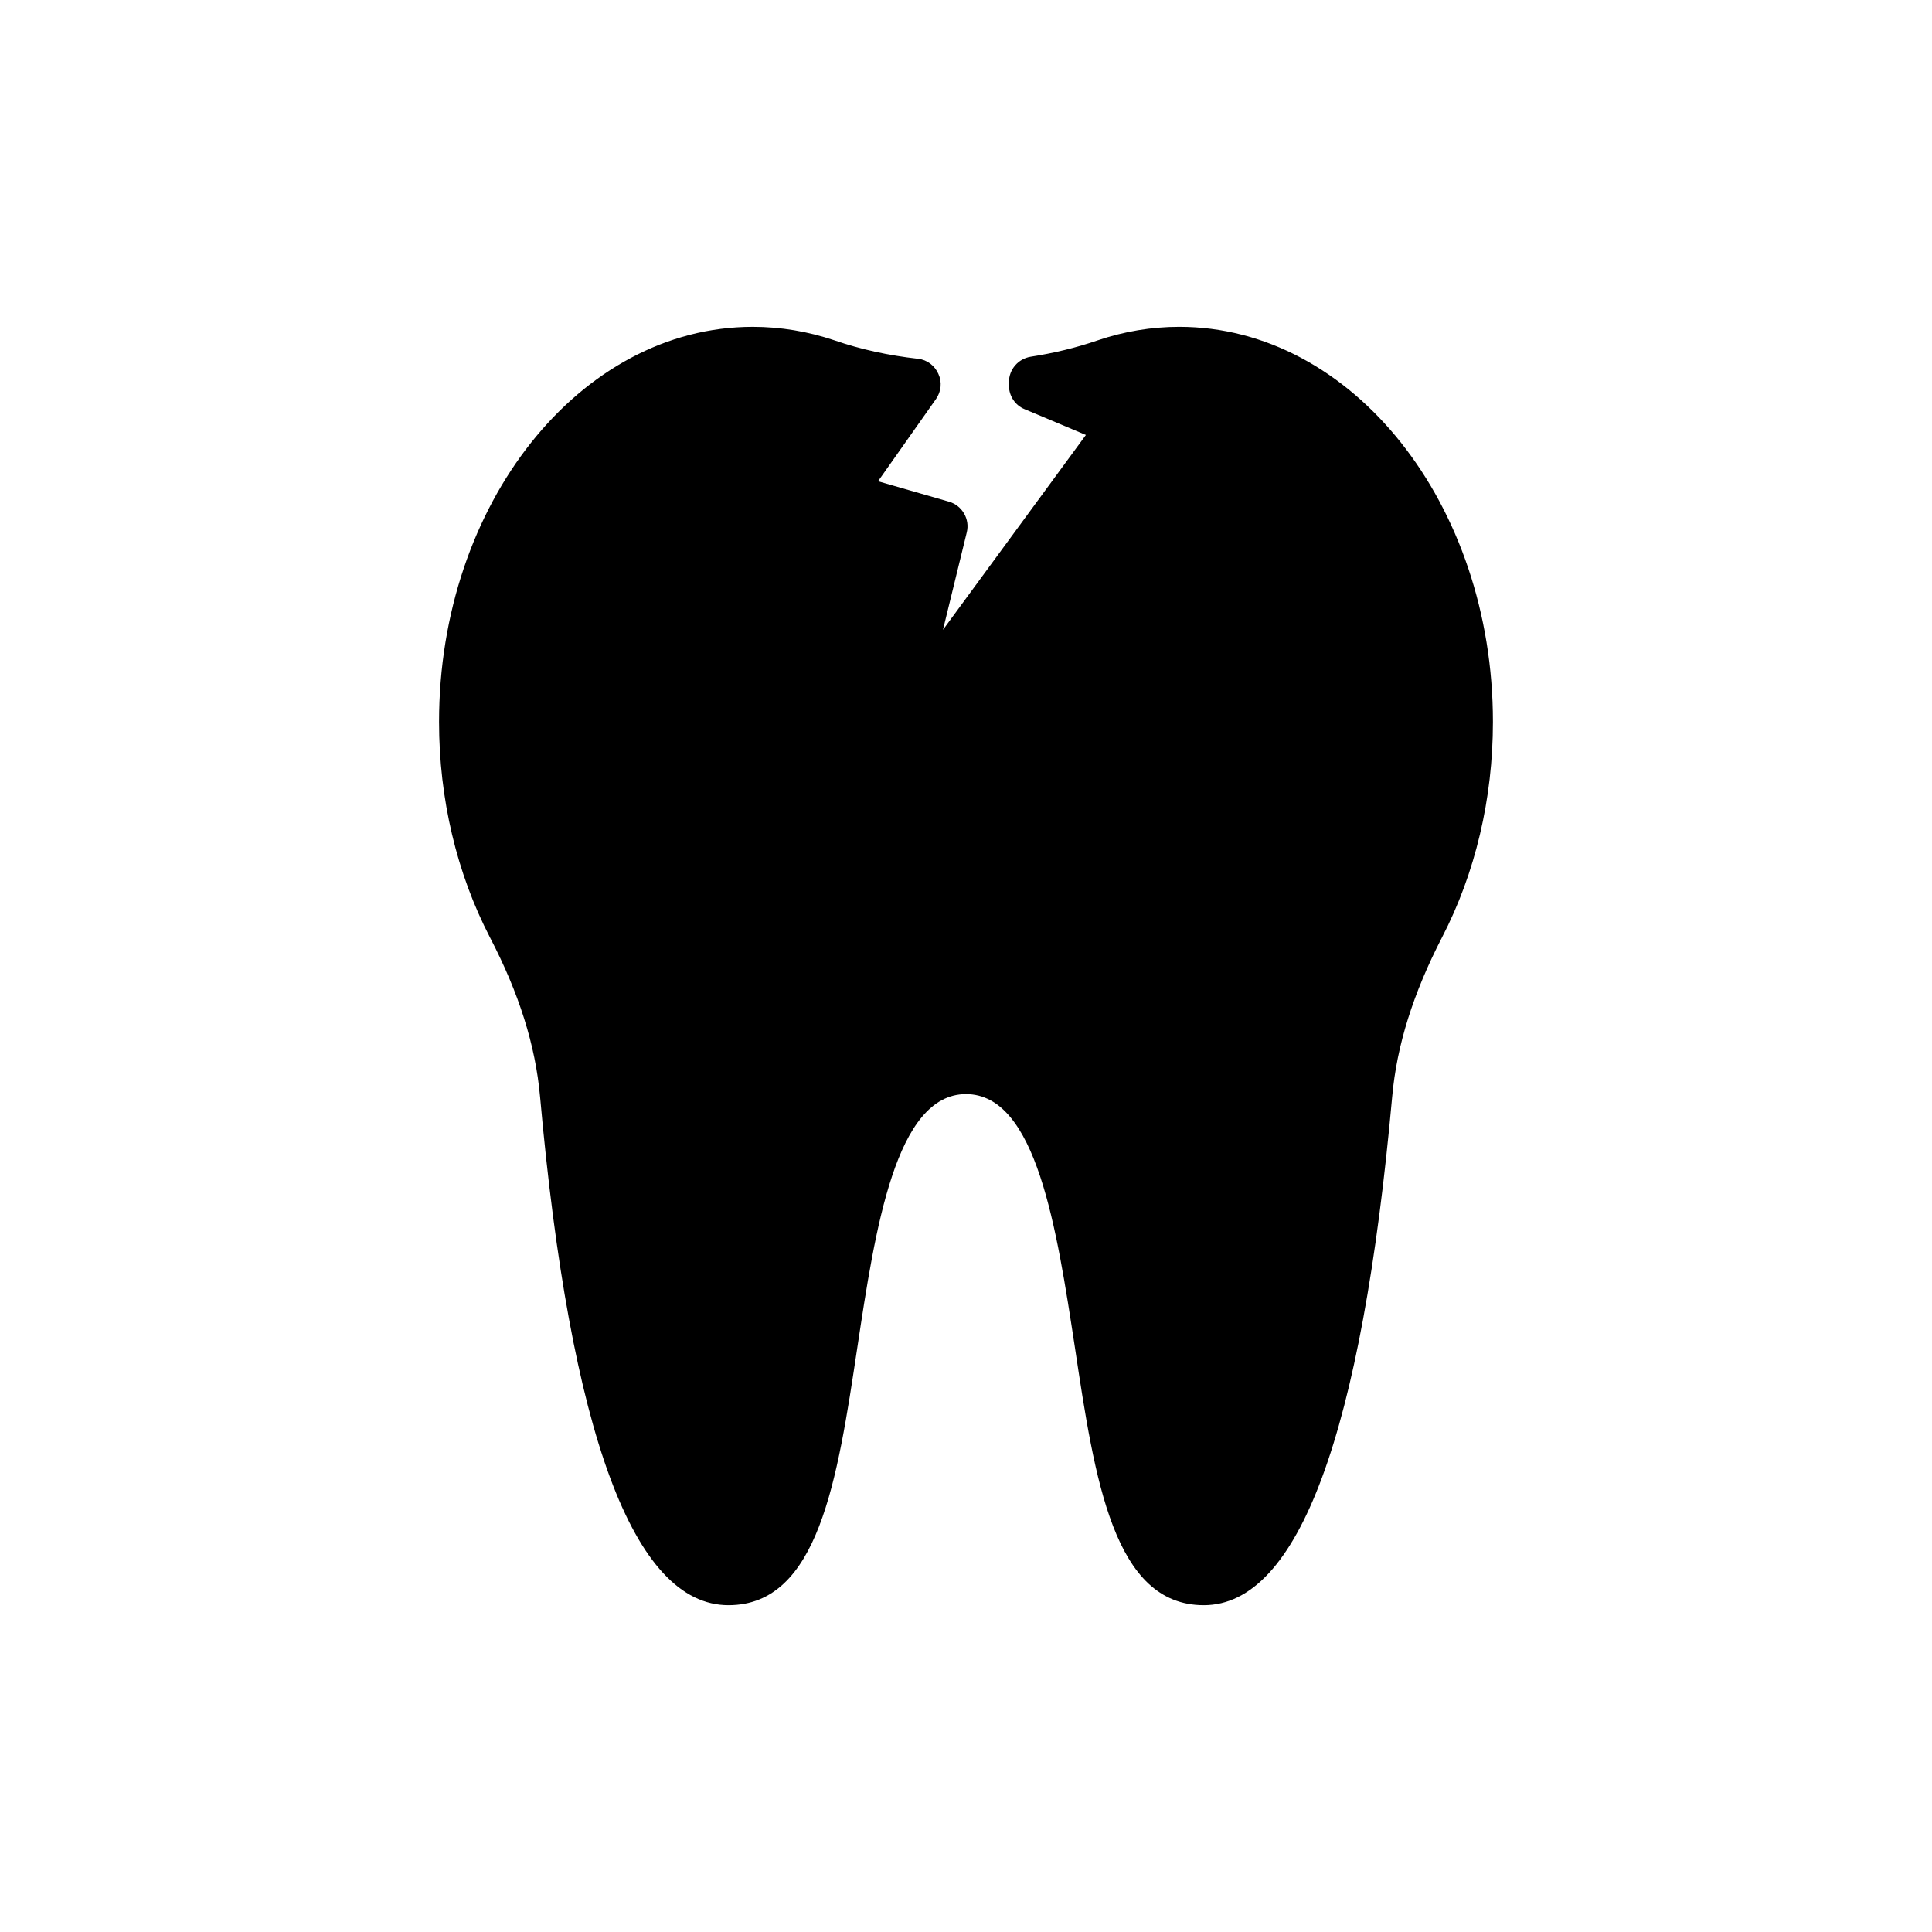 <?xml version="1.0" encoding="UTF-8"?>
<!-- Uploaded to: ICON Repo, www.svgrepo.com, Generator: ICON Repo Mixer Tools -->
<svg fill="#000000" width="800px" height="800px" version="1.1" viewBox="144 144 512 512" xmlns="http://www.w3.org/2000/svg">
 <path d="m287.12 434.62c7.996 89.438 24.797 134.77 49.934 134.77 23.852 0 28.863-33.133 34.148-68.297 4.742-31.438 10.164-67.145 28.797-67.145 18.699 0 24.055 35.707 28.863 67.145 5.285 35.164 10.297 68.297 34.148 68.297 25.07 0 41.871-45.328 49.934-134.77 1.219-13.617 5.555-27.371 13.211-42.211 8.809-17.004 13.484-36.723 13.484-57.117 0-57.727-37.266-104.68-83.137-104.68-7.316 0-14.637 1.219-21.613 3.59-5.691 1.965-11.652 3.387-17.75 4.336-3.32 0.543-5.758 3.387-5.758 6.707v0.949c0 2.711 1.625 5.215 4.133 6.234l16.262 6.844-37.875 51.629 6.301-25.812c0.879-3.523-1.219-7.113-4.676-8.129l-18.836-5.422 15.379-21.816c1.355-1.965 1.625-4.473 0.609-6.641-0.949-2.168-2.981-3.727-5.352-3.996-7.859-0.879-15.312-2.508-22.156-4.879-7.047-2.371-14.297-3.59-21.68-3.59-45.801 0-83.137 46.953-83.137 104.68 0 20.395 4.676 40.113 13.484 57.117 7.723 14.836 12.059 28.59 13.281 42.207z"/>
</svg>